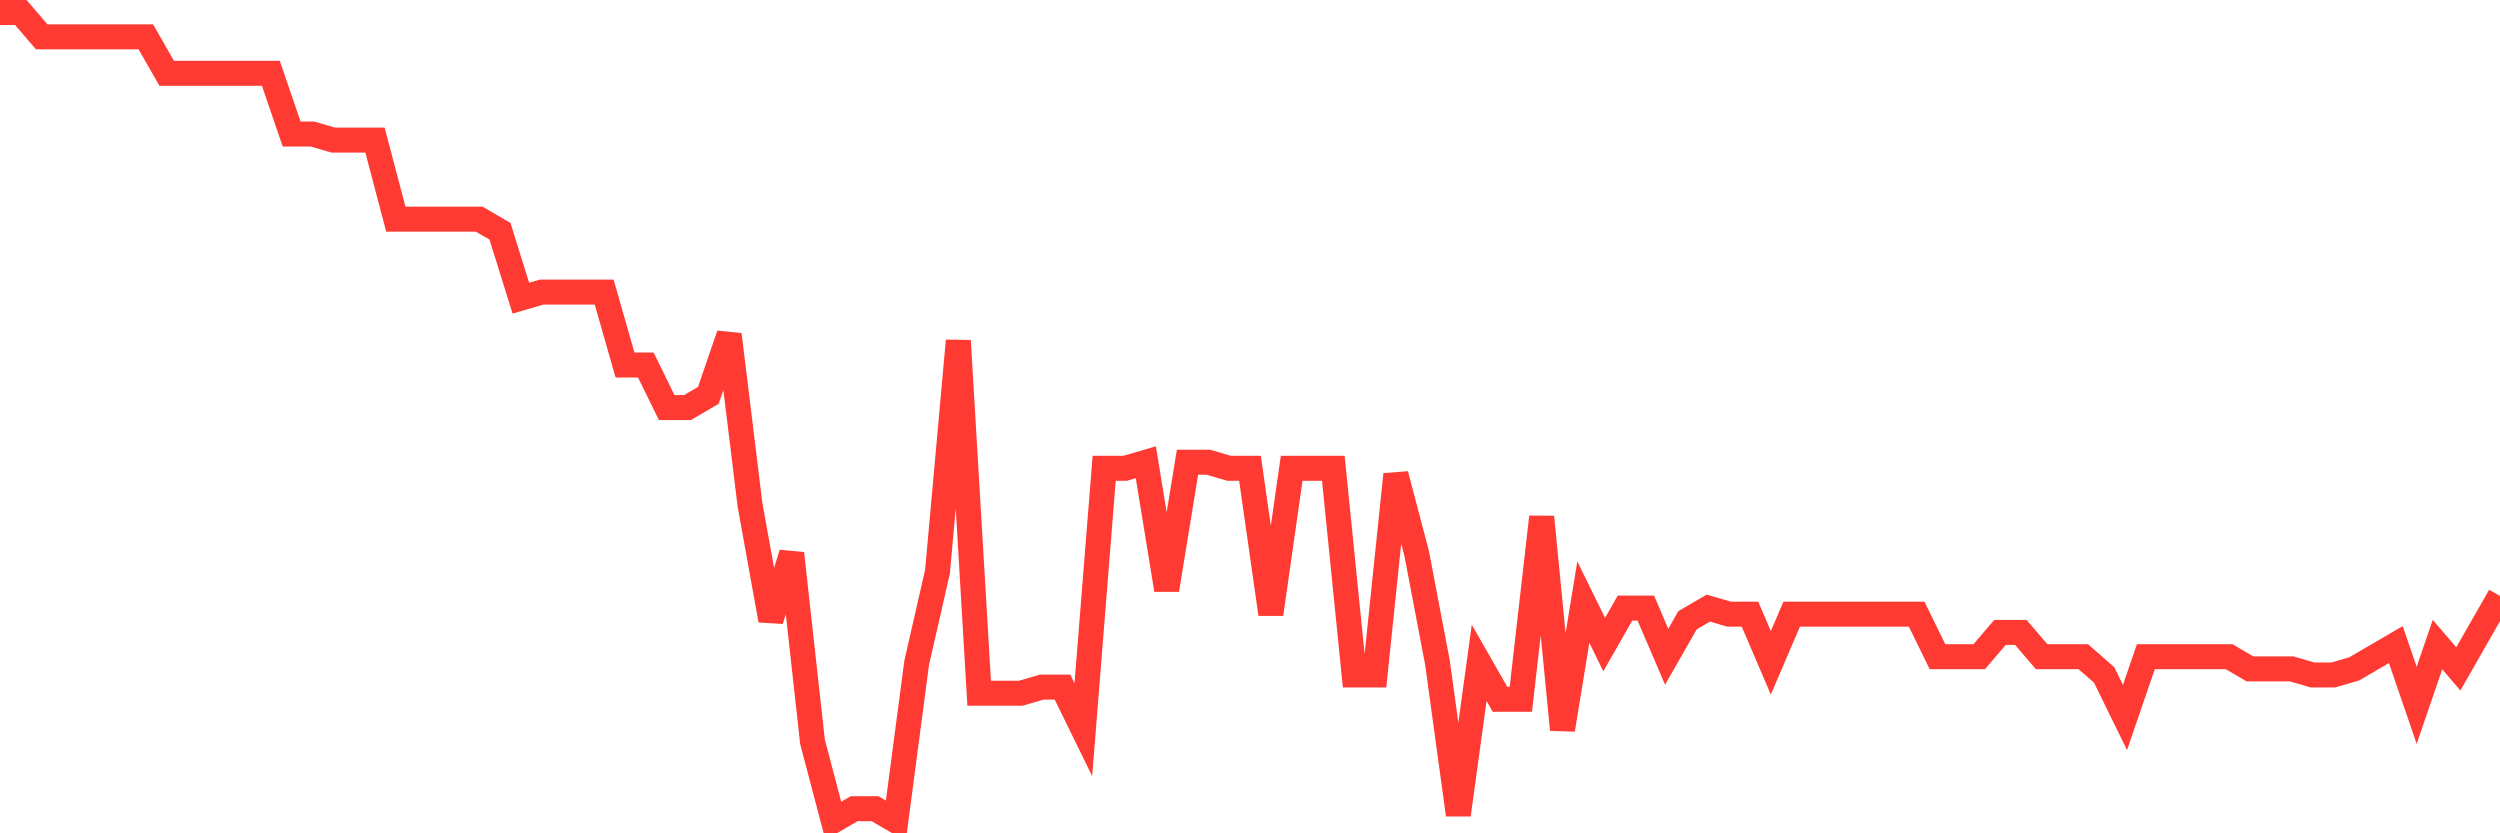 <svg
  xmlns="http://www.w3.org/2000/svg"
  xmlns:xlink="http://www.w3.org/1999/xlink"
  width="120"
  height="40"
  viewBox="0 0 120 40"
  preserveAspectRatio="none"
>
  <polyline
    points="0,0.6 1,0.6 2,1.767 3,1.767 4,1.767 5,1.767 6,1.767 7,1.767 8,3.517 9,3.517 10,3.517 11,3.517 12,3.517 13,3.517 14,6.435 15,6.435 16,6.726 17,6.726 18,6.726 19,10.519 20,10.519 21,10.519 22,10.519 23,10.519 24,11.102 25,14.311 26,14.02 27,14.02 28,14.02 29,14.02 30,17.52 31,17.52 32,19.562 33,19.562 34,18.979 35,16.062 36,24.23 37,29.773 38,26.564 39,35.608 40,39.4 41,38.817 42,38.817 43,39.4 44,31.815 45,27.439 46,16.353 47,33.274 48,33.274 49,33.274 50,32.982 51,32.982 52,35.024 53,22.48 54,22.48 55,22.188 56,28.314 57,22.188 58,22.188 59,22.48 60,22.48 61,29.481 62,22.48 63,22.48 64,22.48 65,32.398 66,32.398 67,22.771 68,26.564 69,31.815 70,39.108 71,31.815 72,33.565 73,33.565 74,24.814 75,35.024 76,28.898 77,30.94 78,29.189 79,29.189 80,31.523 81,29.773 82,29.189 83,29.481 84,29.481 85,31.815 86,29.481 87,29.481 88,29.481 89,29.481 90,29.481 91,29.481 92,29.481 93,31.523 94,31.523 95,31.523 96,30.356 97,30.356 98,31.523 99,31.523 100,31.523 101,32.398 102,34.441 103,31.523 104,31.523 105,31.523 106,31.523 107,31.523 108,32.107 109,32.107 110,32.107 111,32.398 112,32.398 113,32.107 114,31.523 115,30.94 116,33.857 117,30.94 118,32.107 119,30.356 120,28.606"
    fill="none"
    stroke="#ff3a33"
    stroke-width="1.2"
  >
  </polyline>
</svg>